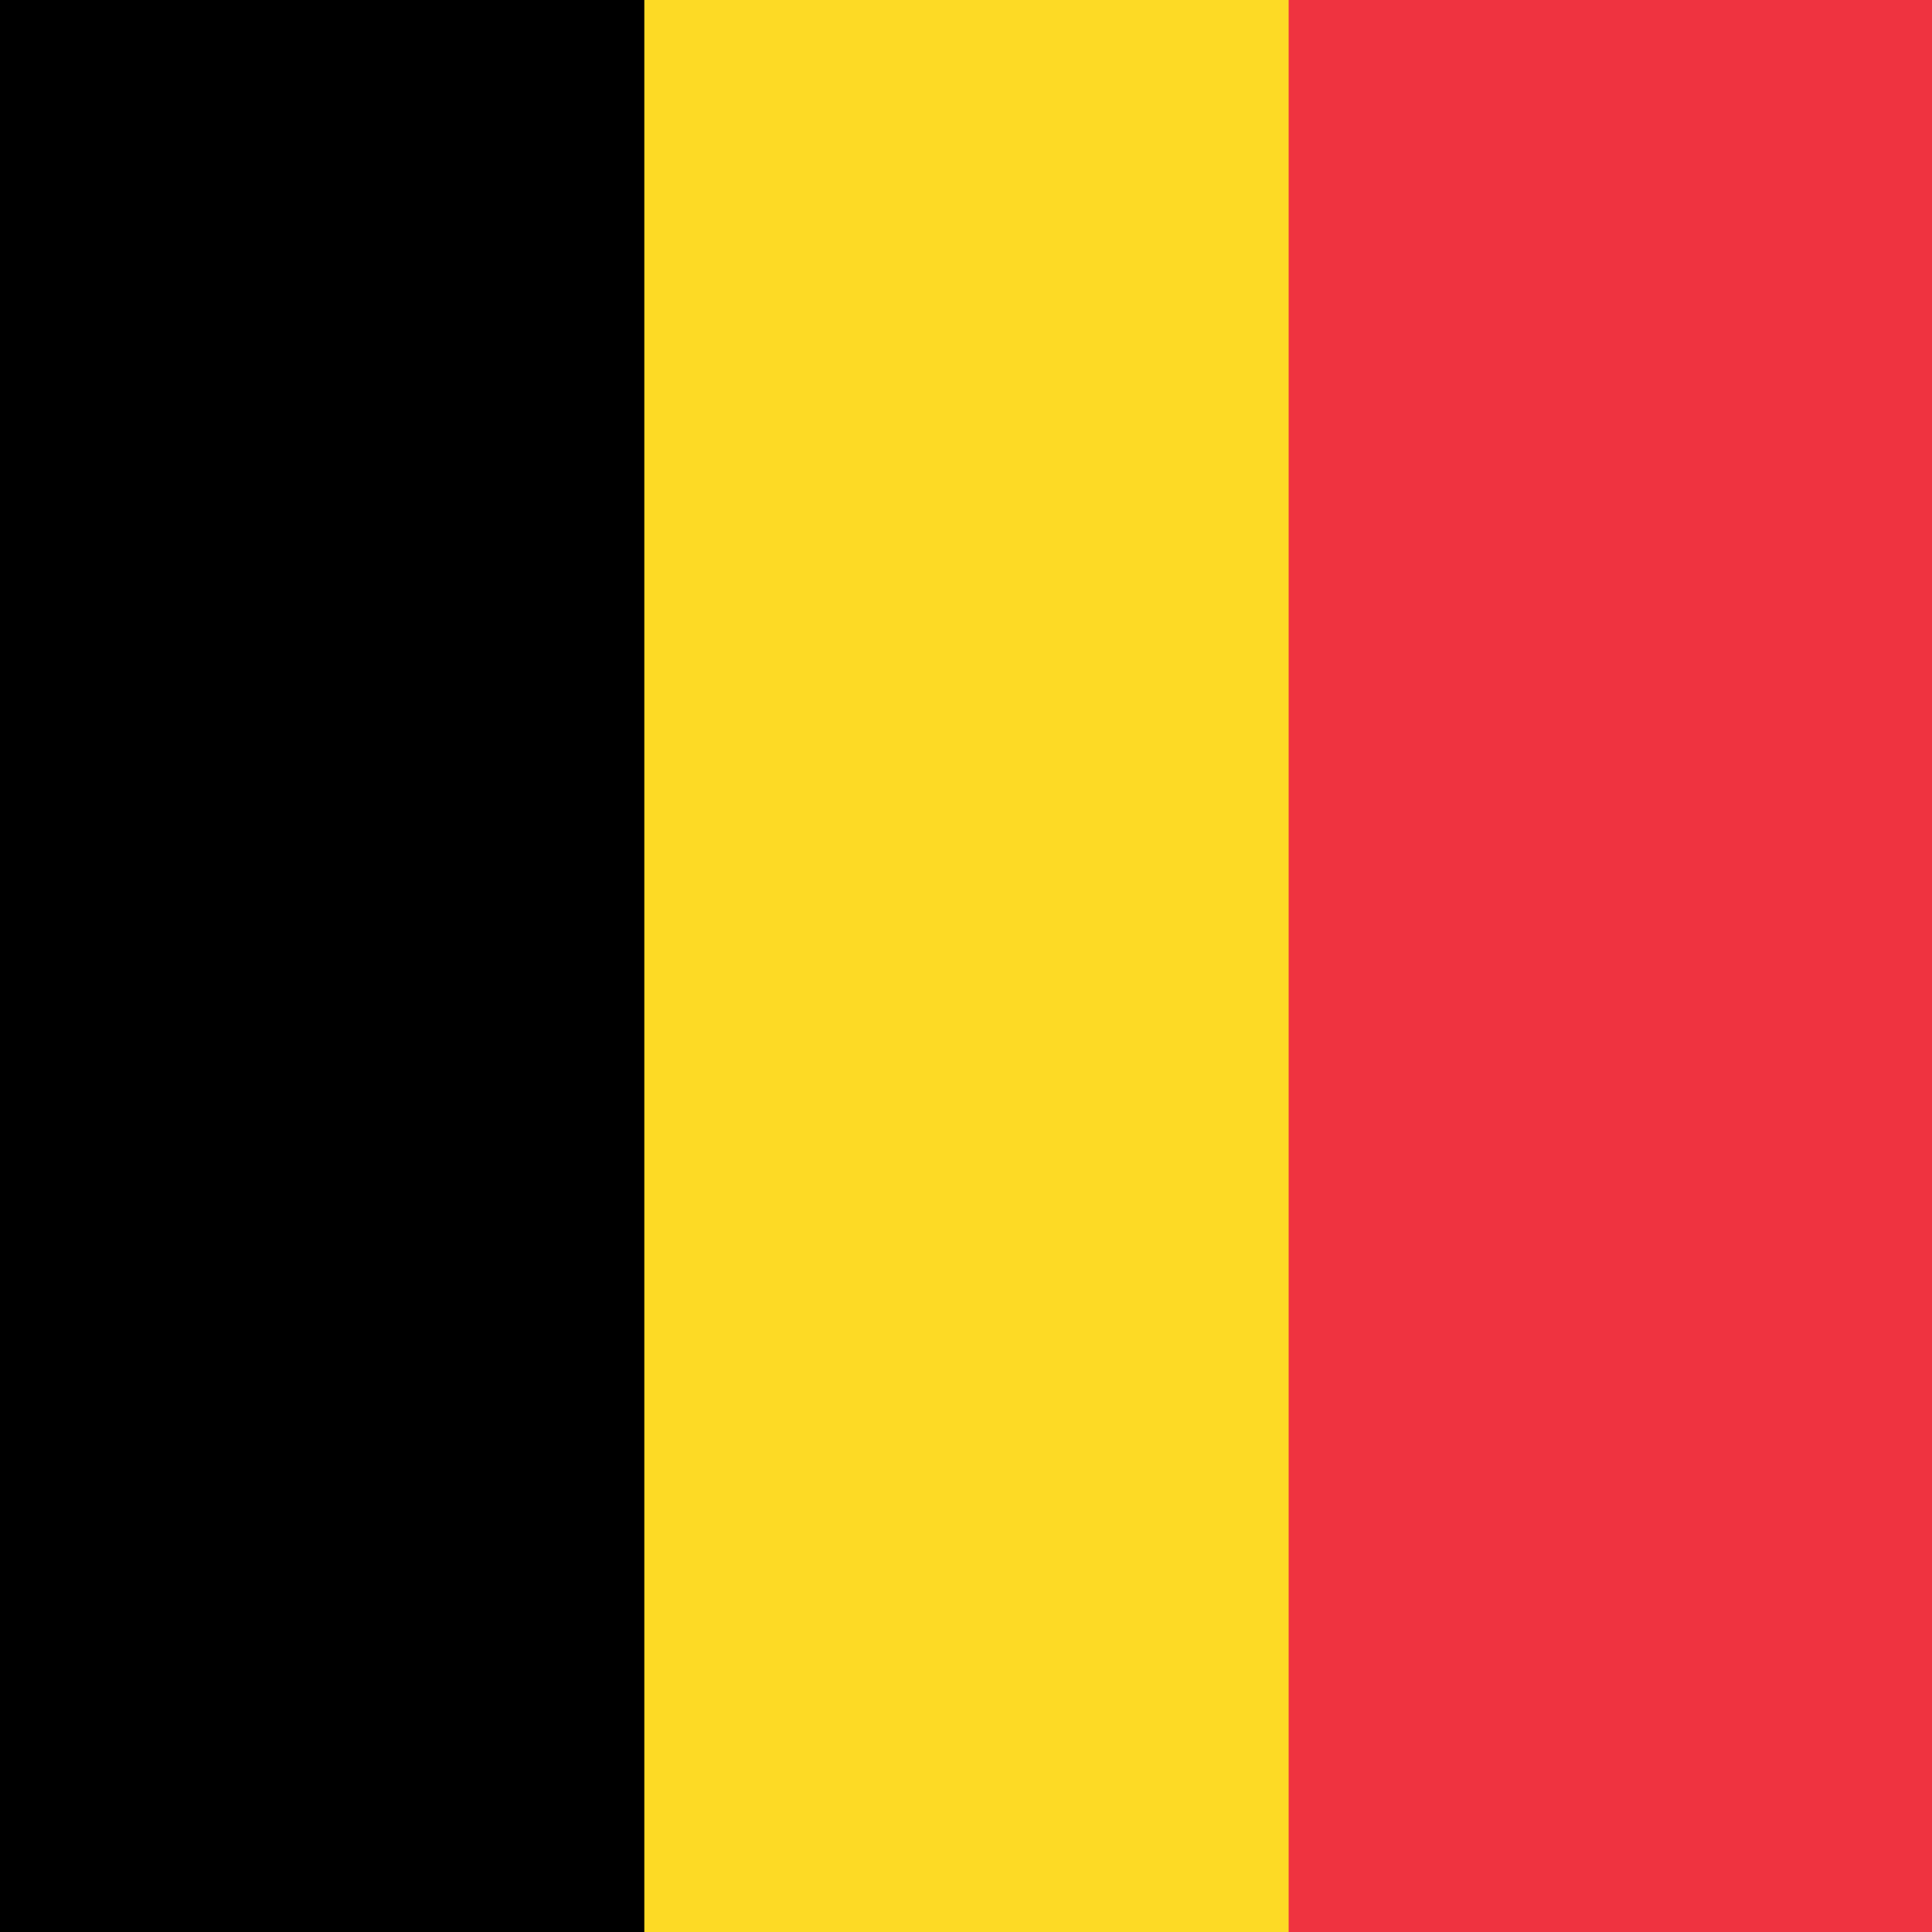 <?xml version="1.0" encoding="UTF-8" standalone="no"?>
<svg xmlns="http://www.w3.org/2000/svg" xmlns:xlink="http://www.w3.org/1999/xlink" xmlns:serif="http://www.serif.com/" width="100%" height="100%" viewBox="0 0 600 600" version="1.1" xml:space="preserve" style="fill-rule:evenodd;clip-rule:evenodd;stroke-linejoin:round;stroke-miterlimit:2;">
    <g transform="matrix(0.667,0,0,0.77,0,0)">
        <rect x="0" y="0" width="900" height="780" style="fill:rgb(239,51,64);fill-rule:nonzero;"></rect>
    </g>
    <g transform="matrix(0.667,0,0,0.77,0,0)">
        <rect x="0" y="0" width="600" height="780" style="fill:rgb(253,218,37);fill-rule:nonzero;"></rect>
    </g>
    <g transform="matrix(0.667,0,0,0.77,0,0)">
        <rect x="0" y="0" width="300" height="780" style="fill-rule:nonzero;"></rect>
    </g>
</svg>
